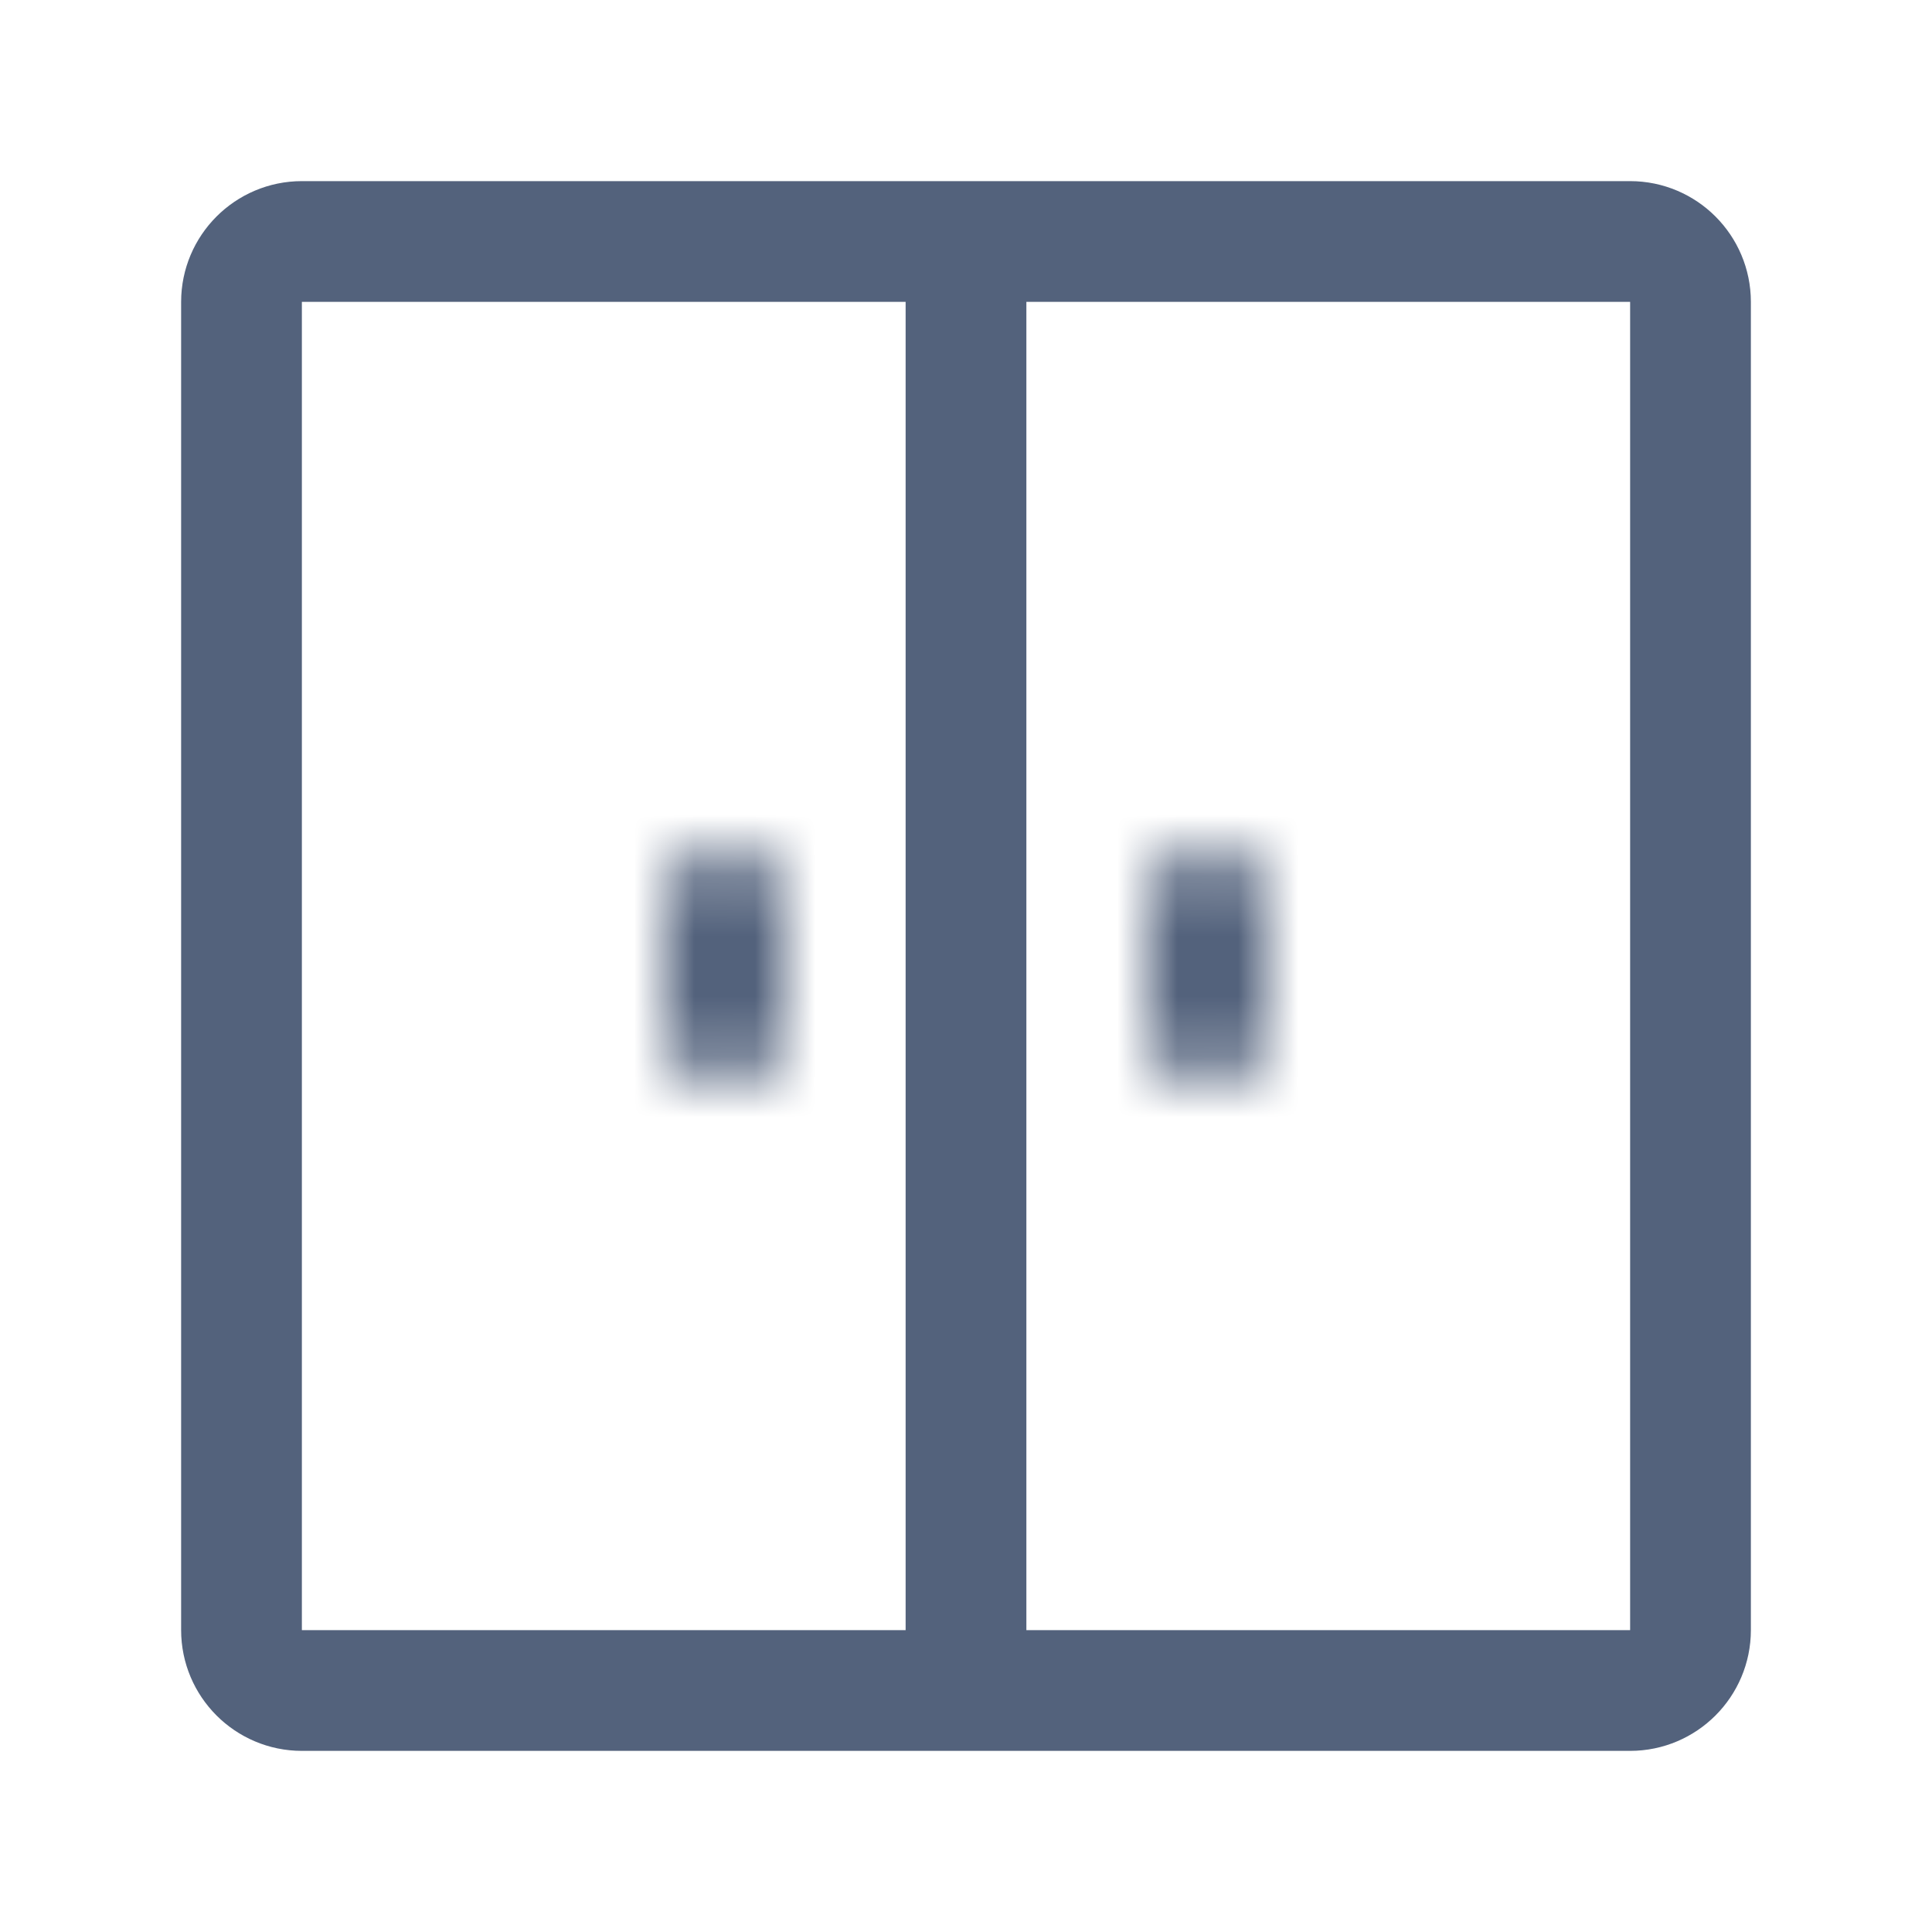 <svg width="32" height="32" viewBox="0 0 32 32" xmlns="http://www.w3.org/2000/svg" xmlns:xlink="http://www.w3.org/1999/xlink"><defs><path d="M0 1c0-.55.448-1 1-1s1 .45 1 1v2c0 .55-.448 1-1 1s-1-.45-1-1V1z" id="a"/><path d="M0 1c0-.55.448-1 1-1s1 .45 1 1v2c0 .55-.448 1-1 1s-1-.45-1-1V1z" id="c"/></defs><g fill="none" fill-rule="evenodd"><path d="M4 5c0-.55.448-1 1-1h11v24H5c-.552 0-1-.45-1-1V5zM16 4h11c.552 0 1 .45 1 1v22c0 .55-.448 1-1 1H16V4z" stroke="#53627C" stroke-width="2"/><g transform="translate(11 14)"><mask id="b" fill="#fff"><use xlink:href="#a"/></mask><path d="M0 1v2h4V1H0zm2 2V1h-4v2h4zM1 2c.552 0 1 .45 1 1h-4c0 1.66 1.343 3 3 3V2zM0 3c0-.55.448-1 1-1v4c1.657 0 3-1.34 3-3H0zm1-1c-.552 0-1-.45-1-1h4C4-.66 2.657-2 1-2v4zm0-4C-.657-2-2-.66-2 1h4c0 .55-.448 1-1 1v-4z" fill="#53627C" fill-rule="nonzero" mask="url(#b)"/></g><g transform="translate(19 14)"><mask id="d" fill="#fff"><use xlink:href="#c"/></mask><path d="M0 1v2h4V1H0zm2 2V1h-4v2h4zM1 2c.552 0 1 .45 1 1h-4c0 1.66 1.343 3 3 3V2zM0 3c0-.55.448-1 1-1v4c1.657 0 3-1.34 3-3H0zm1-1c-.552 0-1-.45-1-1h4C4-.66 2.657-2 1-2v4zm0-4C-.657-2-2-.66-2 1h4c0 .55-.448 1-1 1v-4z" fill="#53627C" fill-rule="nonzero" mask="url(#d)"/></g></g></svg>